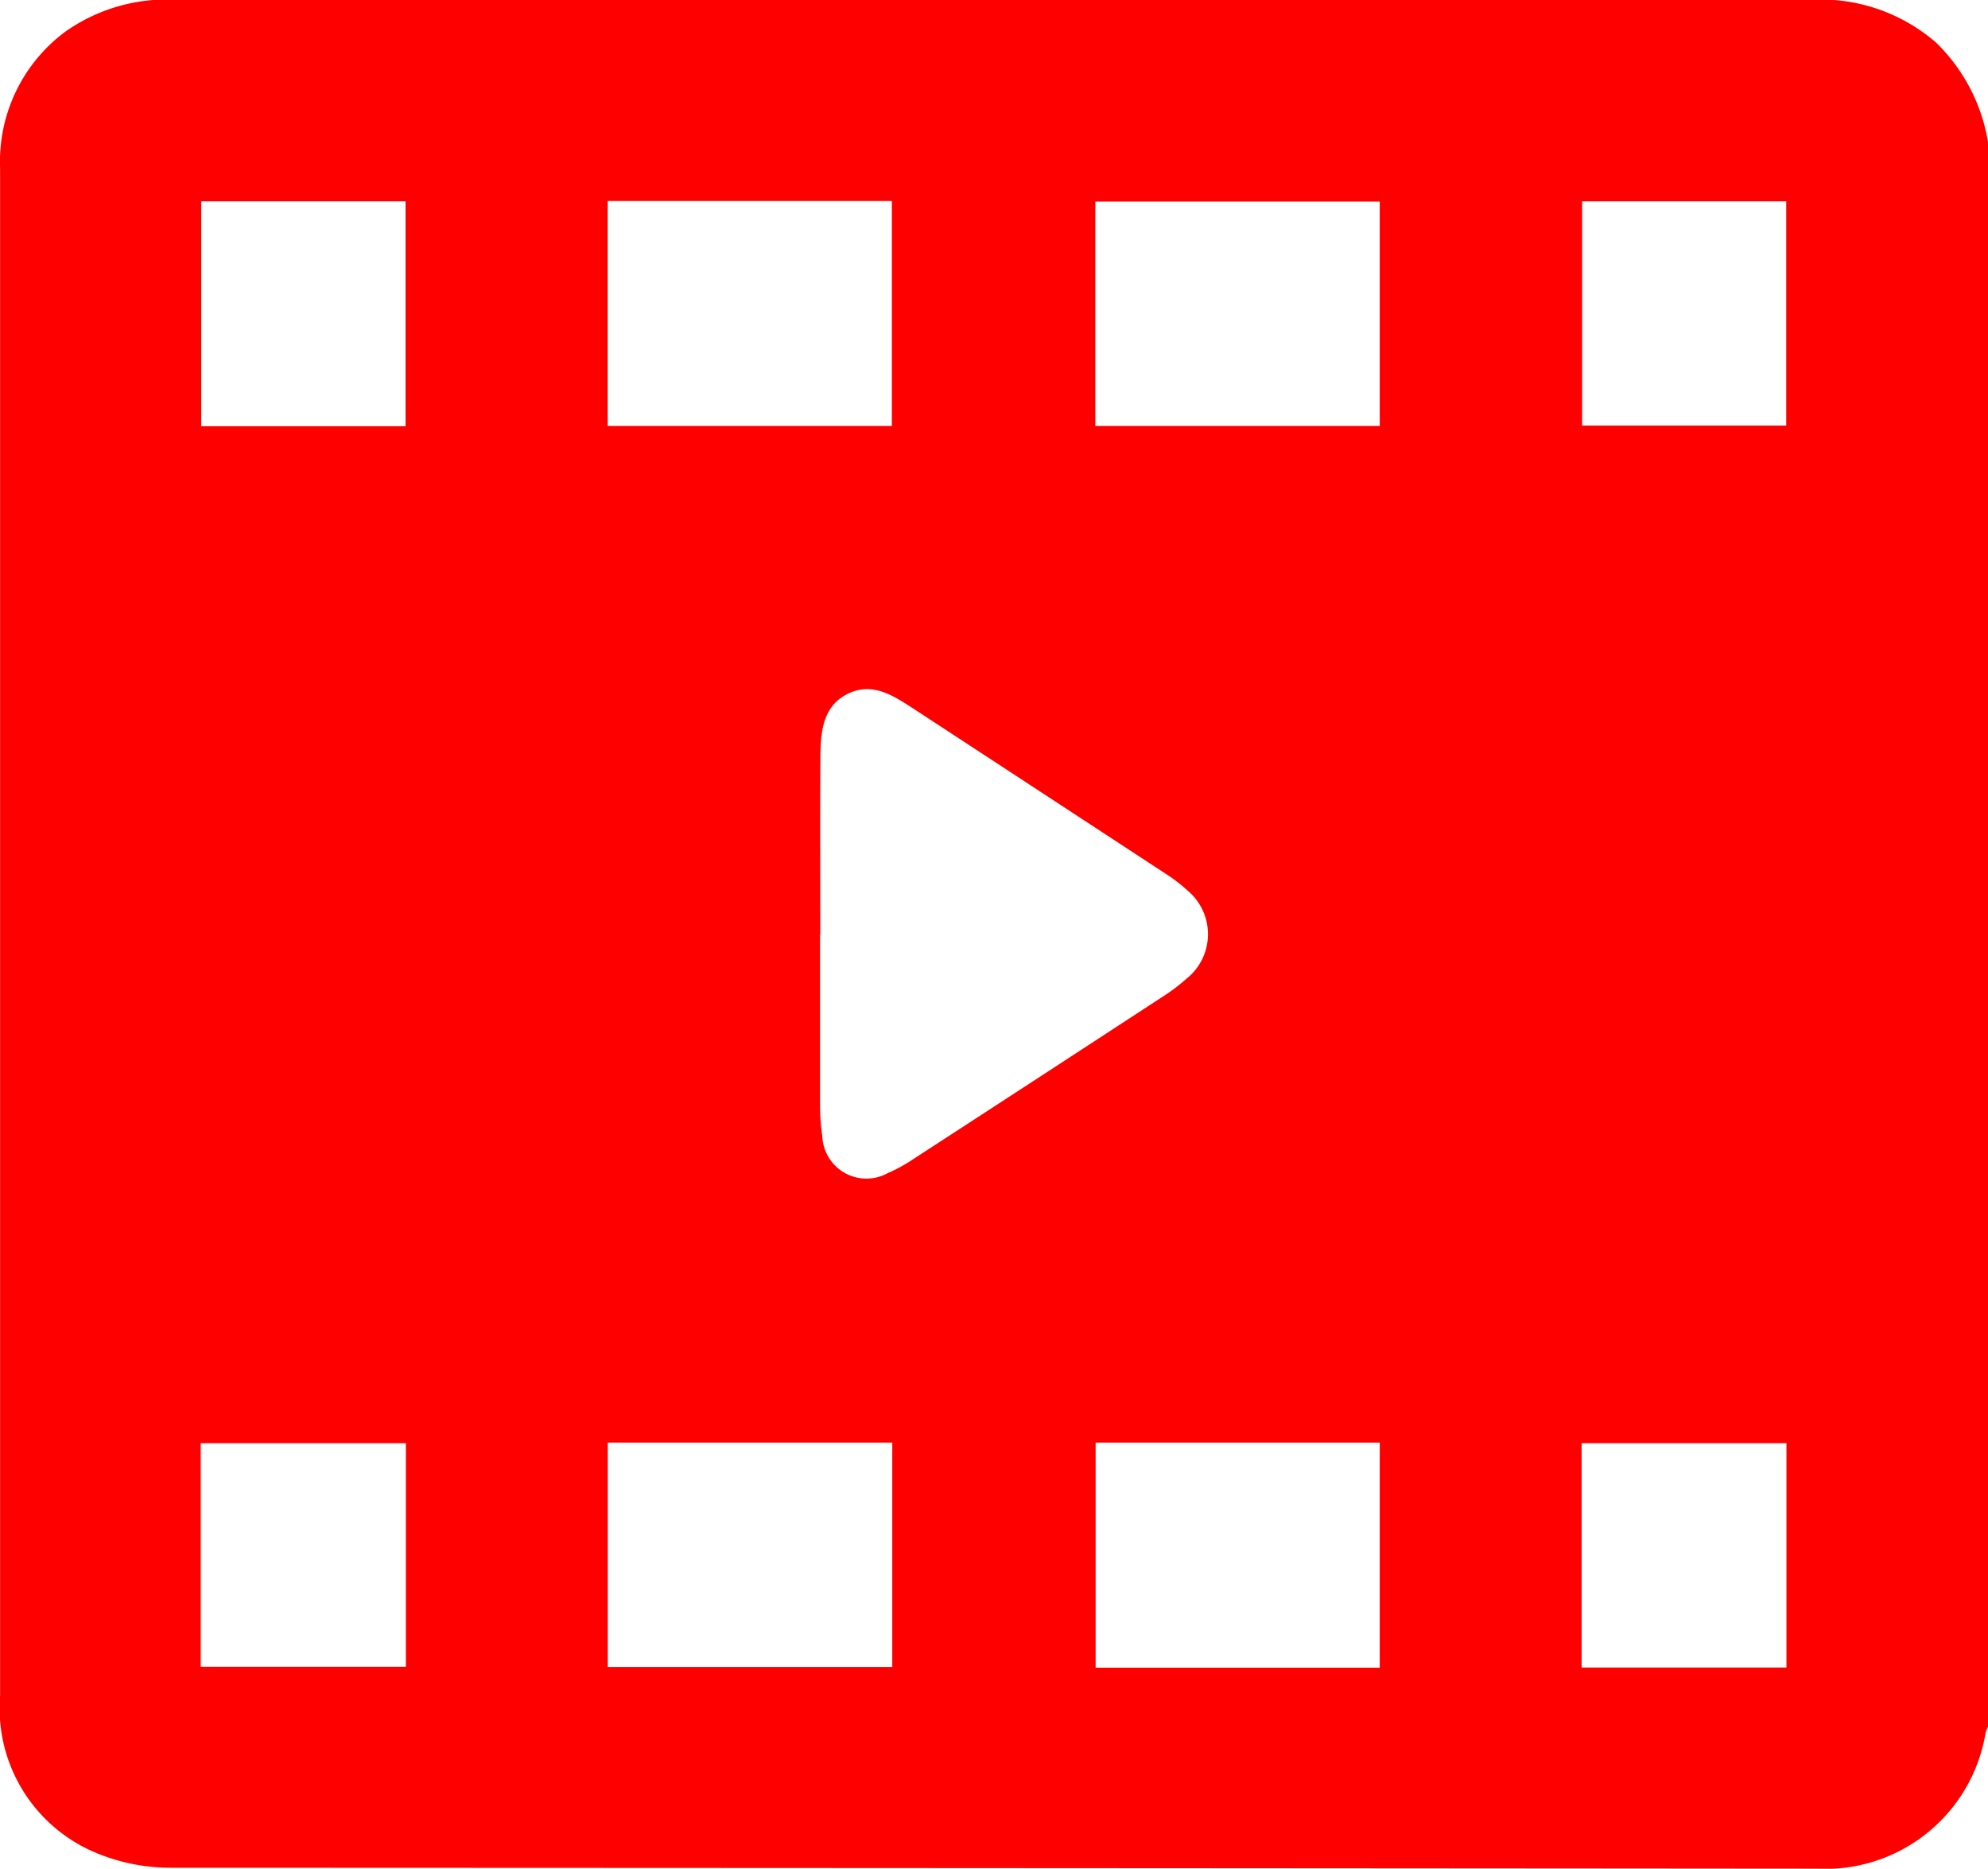 <svg xmlns="http://www.w3.org/2000/svg" width="24" height="22.557" viewBox="0 0 24 22.557">
  <path id="パス_279" data-name="パス 279" d="M1443.931,3616.011v19.125a.47.47,0,0,0-.031.086,1.96,1.96,0,0,1-2.036,1.63q-9.935-.008-19.871-.011a2.344,2.344,0,0,1-.949-.2,1.888,1.888,0,0,1-1.112-1.873q0-6.831,0-13.662,0-2.39,0-4.78a1.953,1.953,0,0,1,.785-1.646,2.127,2.127,0,0,1,1.345-.387q3.608,0,7.217,0,6.257,0,12.513,0a2.129,2.129,0,0,1,1.511.516A2.163,2.163,0,0,1,1443.931,3616.011Zm-14.1,9.564c0,.687,0,1.374,0,2.06a2.44,2.44,0,0,0,.027.373.533.533,0,0,0,.787.45,2.011,2.011,0,0,0,.327-.181q1.511-.981,3.019-1.966a2.13,2.13,0,0,0,.262-.2.686.686,0,0,0,.014-1.066,1.882,1.882,0,0,0-.26-.2q-1.527-1-3.056-2c-.244-.159-.5-.325-.8-.167s-.314.48-.316.779C1429.831,3624.17,1429.834,3624.873,1429.834,3625.575Zm-2.564-8.853v2.716h3.431v-2.716Zm9.321.007h-3.434v2.709h3.434Zm-9.32,17.689h3.435v-2.709h-3.435Zm9.32.008v-2.717h-3.43v2.717Zm-14.228-17.7v2.715h2.467v-2.715Zm16.671,0v2.707h2.464v-2.707Zm-14.2,14.99h-2.477v2.7h2.477Zm16.667,0h-2.473v2.708h2.473Z" transform="translate(-1419.931 -3614.296)" fill="red"/>
</svg>
